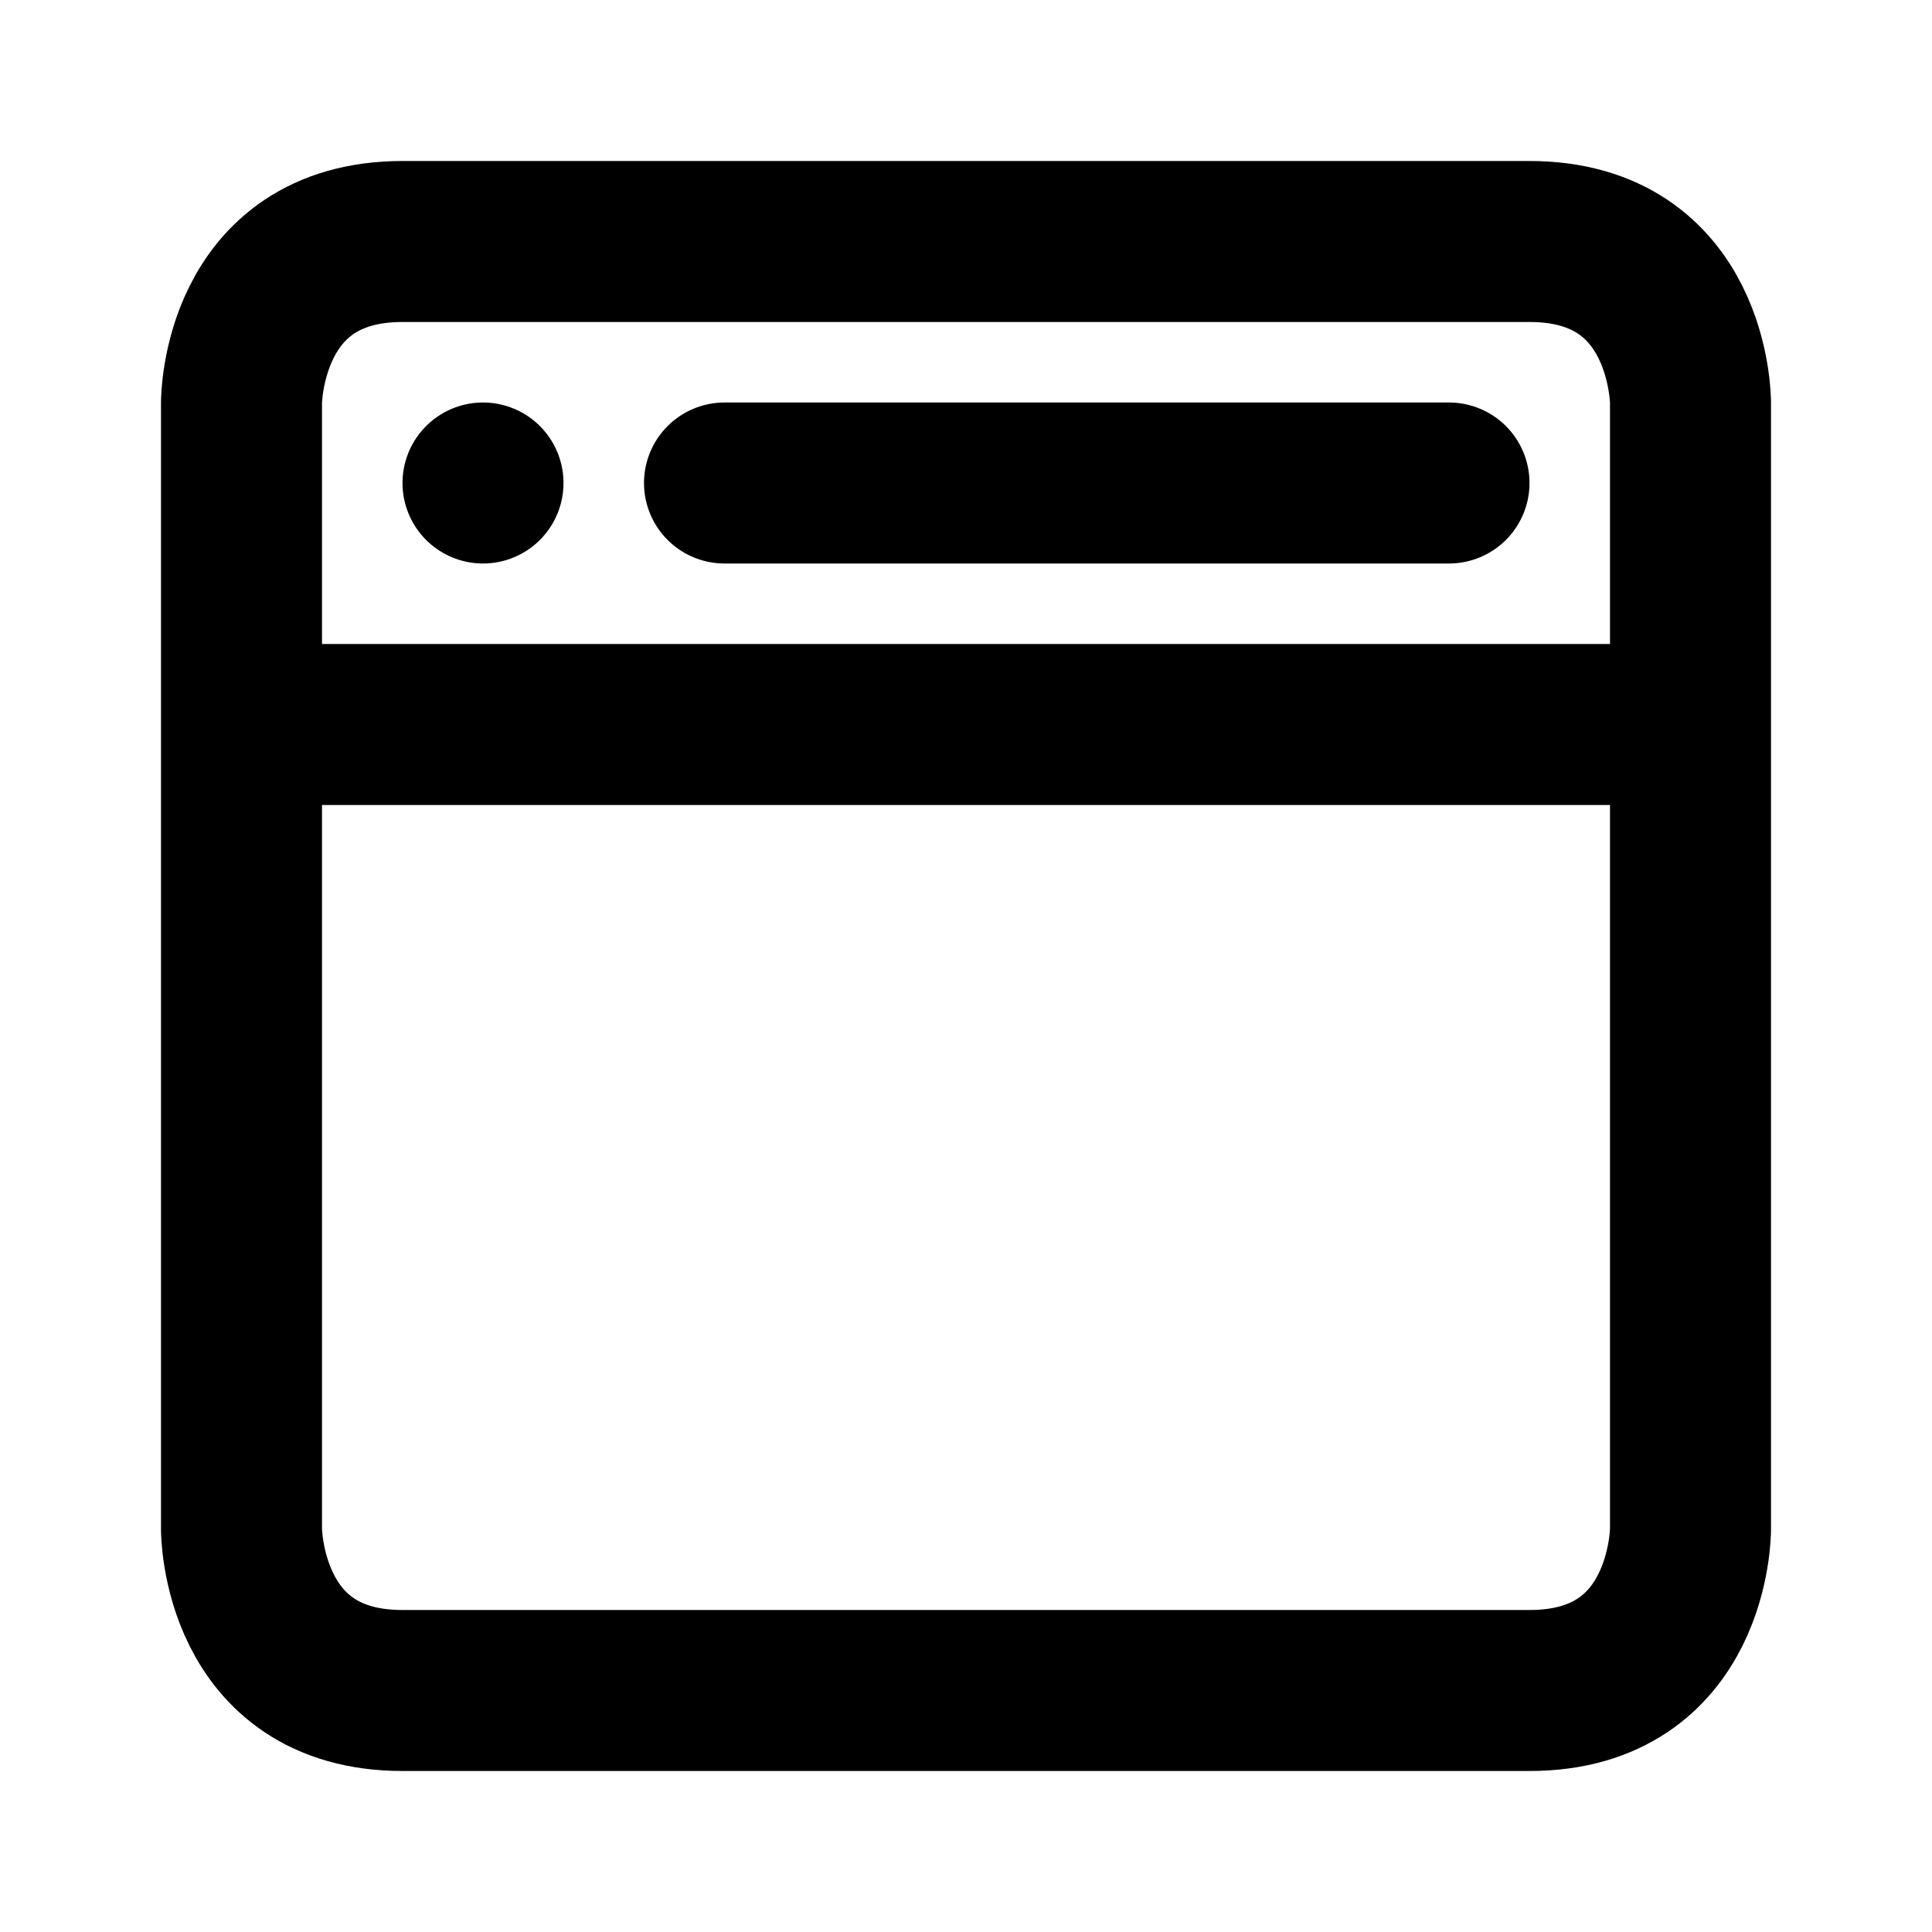 <svg xmlns="http://www.w3.org/2000/svg" viewBox="0 0 24 24" width="1em" height="1em">
<path fill="none" stroke="currentColor" stroke-linecap="round" stroke-linejoin="round" stroke-width="2" d="M3 5C3 5 3 3 5 3L19 3C21 3 21 5 21 5L21 19C21 19 21 21 19 21L5 21C3 21 3 19 3 19L3 5ZM4 9L20 9M6 6L6 6M9 6L18 6"/>
</svg>